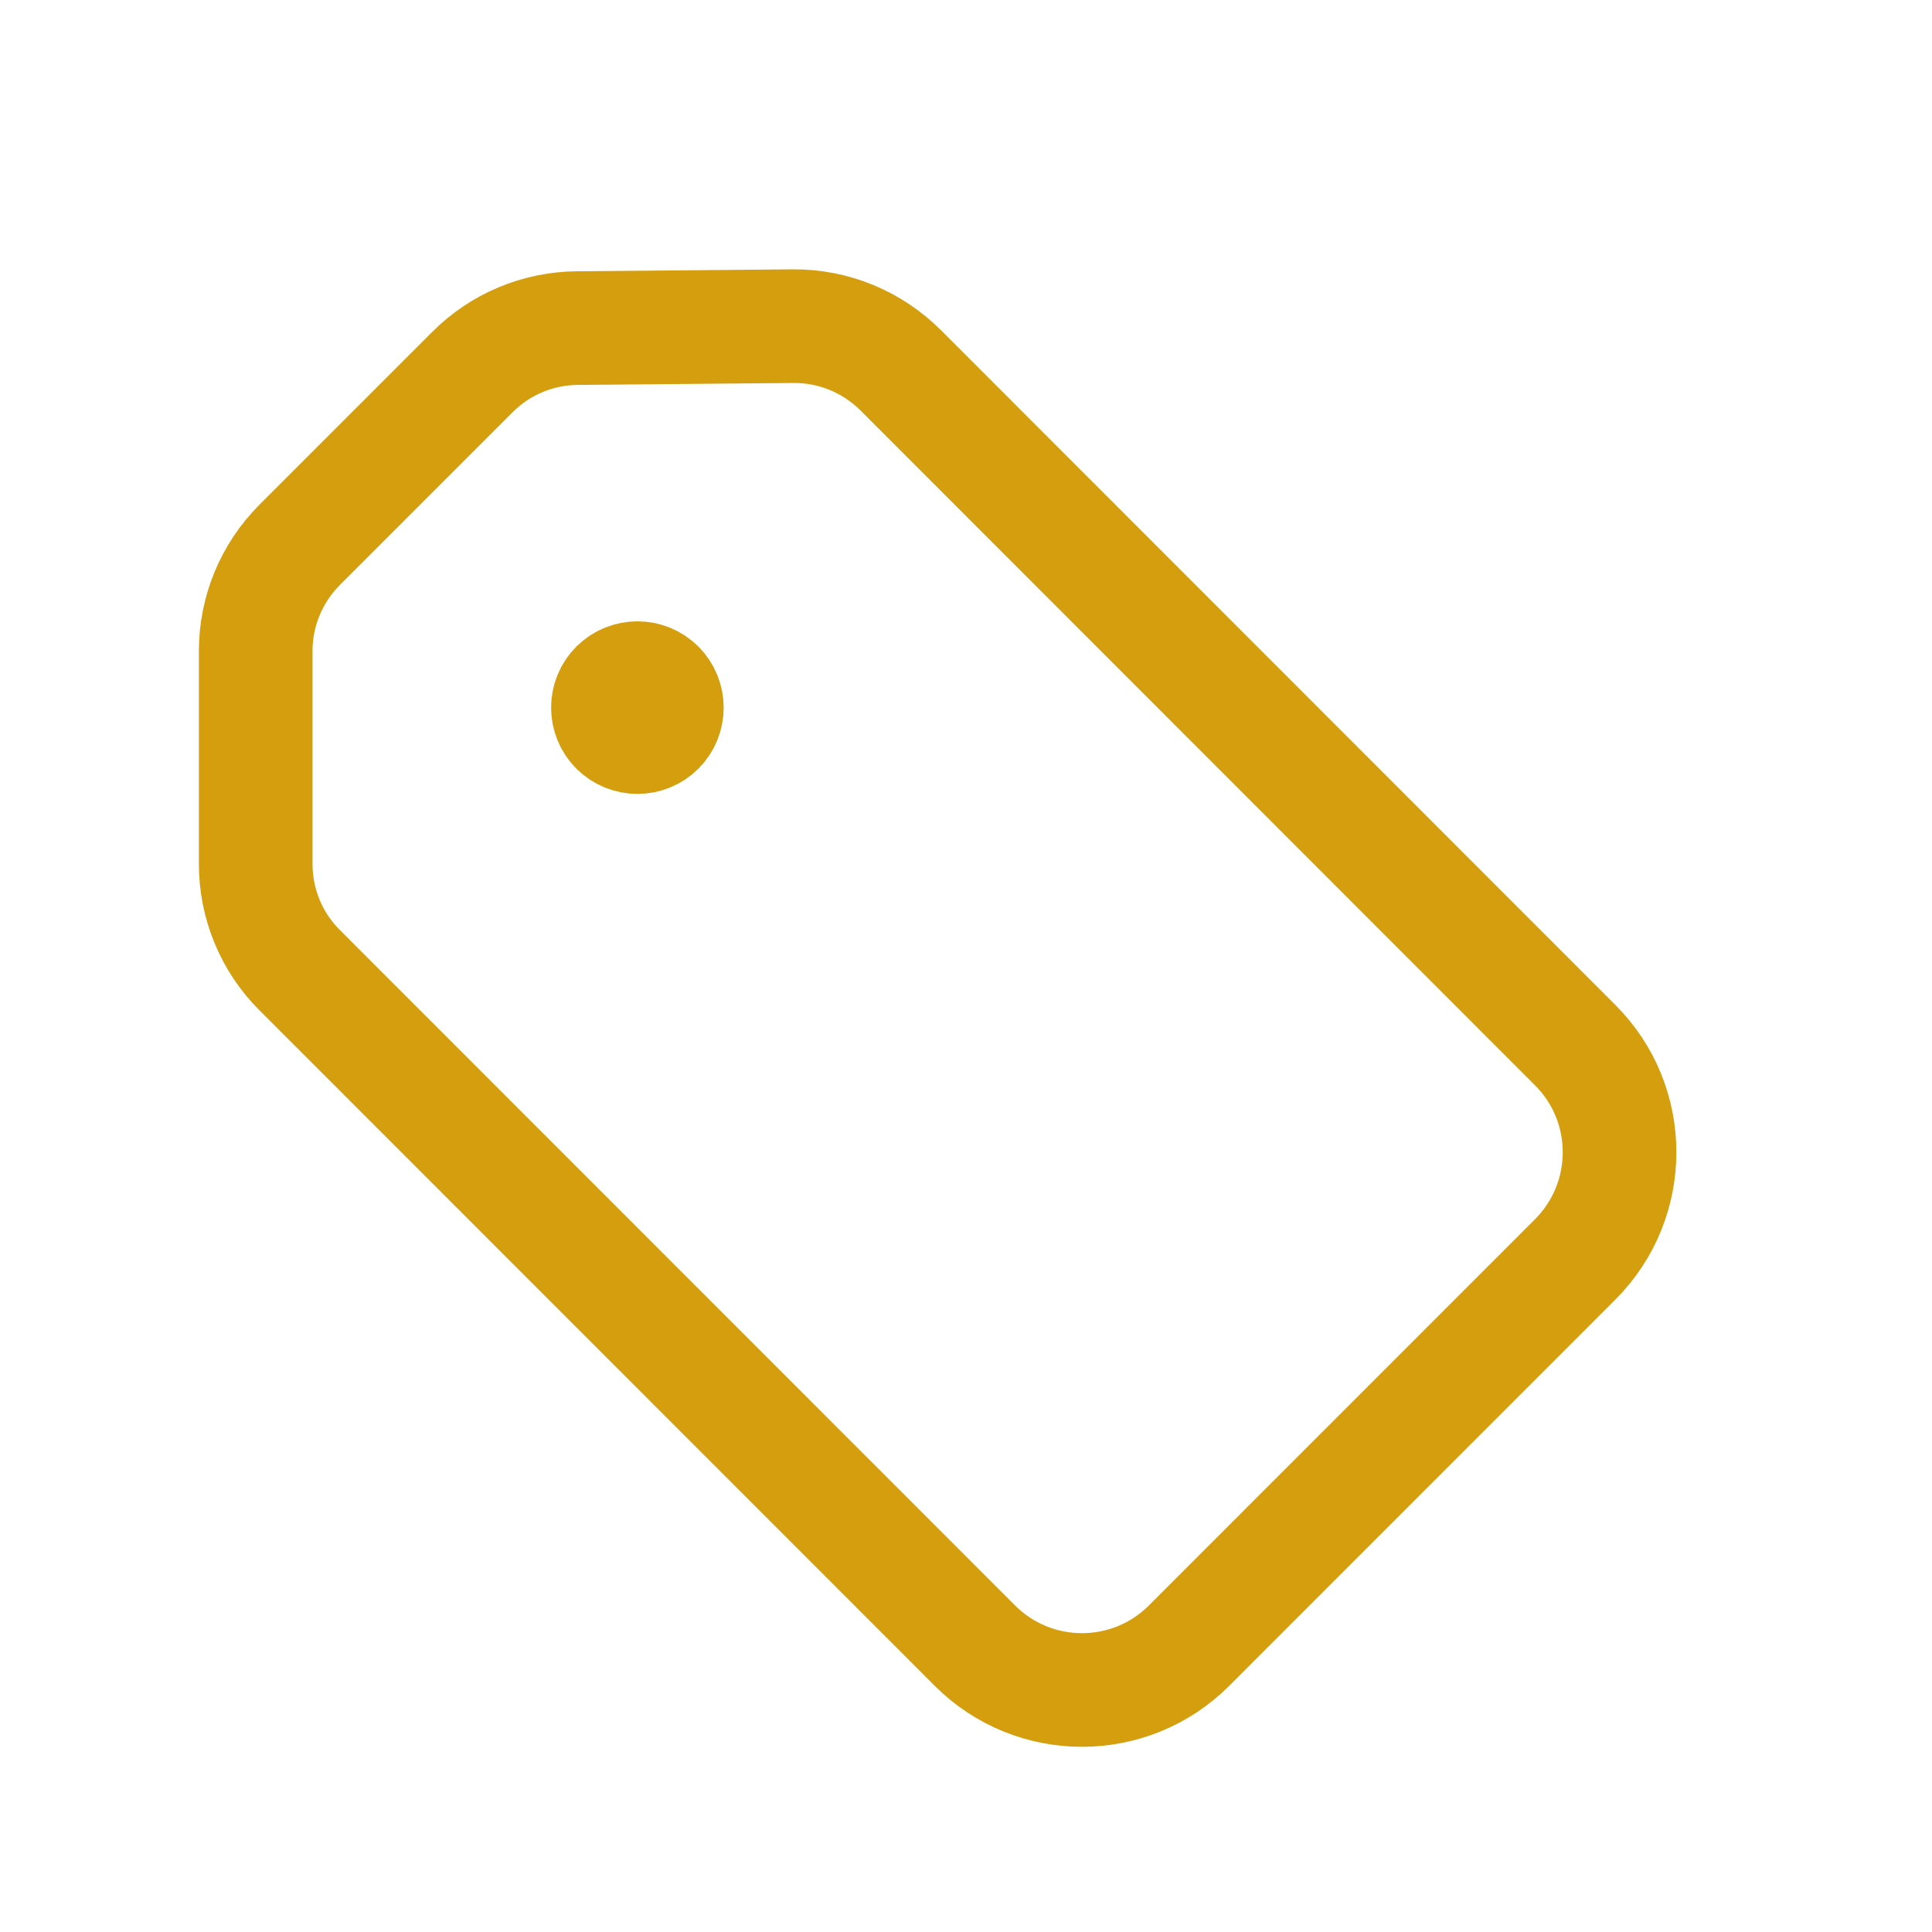 <svg width="17" height="17" viewBox="0 0 17 17" fill="none" xmlns="http://www.w3.org/2000/svg">
<path d="M5.792 6.043C5.893 6.144 5.893 6.309 5.792 6.41C5.691 6.511 5.527 6.511 5.425 6.41C5.324 6.309 5.324 6.144 5.425 6.043C5.527 5.942 5.691 5.942 5.792 6.043" stroke="#D49E0F" stroke-linecap="round" stroke-linejoin="round"/>
<path fill-rule="evenodd" clip-rule="evenodd" d="M5.079 2.887L6.979 2.87C7.333 2.867 7.673 3.007 7.924 3.257L13.86 9.196C14.381 9.716 14.381 10.561 13.86 11.082L10.464 14.479C9.943 15.001 9.098 15.001 8.577 14.479L2.637 8.537C2.389 8.29 2.25 7.954 2.25 7.603V5.728C2.25 5.378 2.389 5.042 2.637 4.794L4.157 3.274C4.402 3.028 4.733 2.89 5.079 2.887Z" stroke="#D49E0F" stroke-linecap="round" stroke-linejoin="round"/>
</svg>
